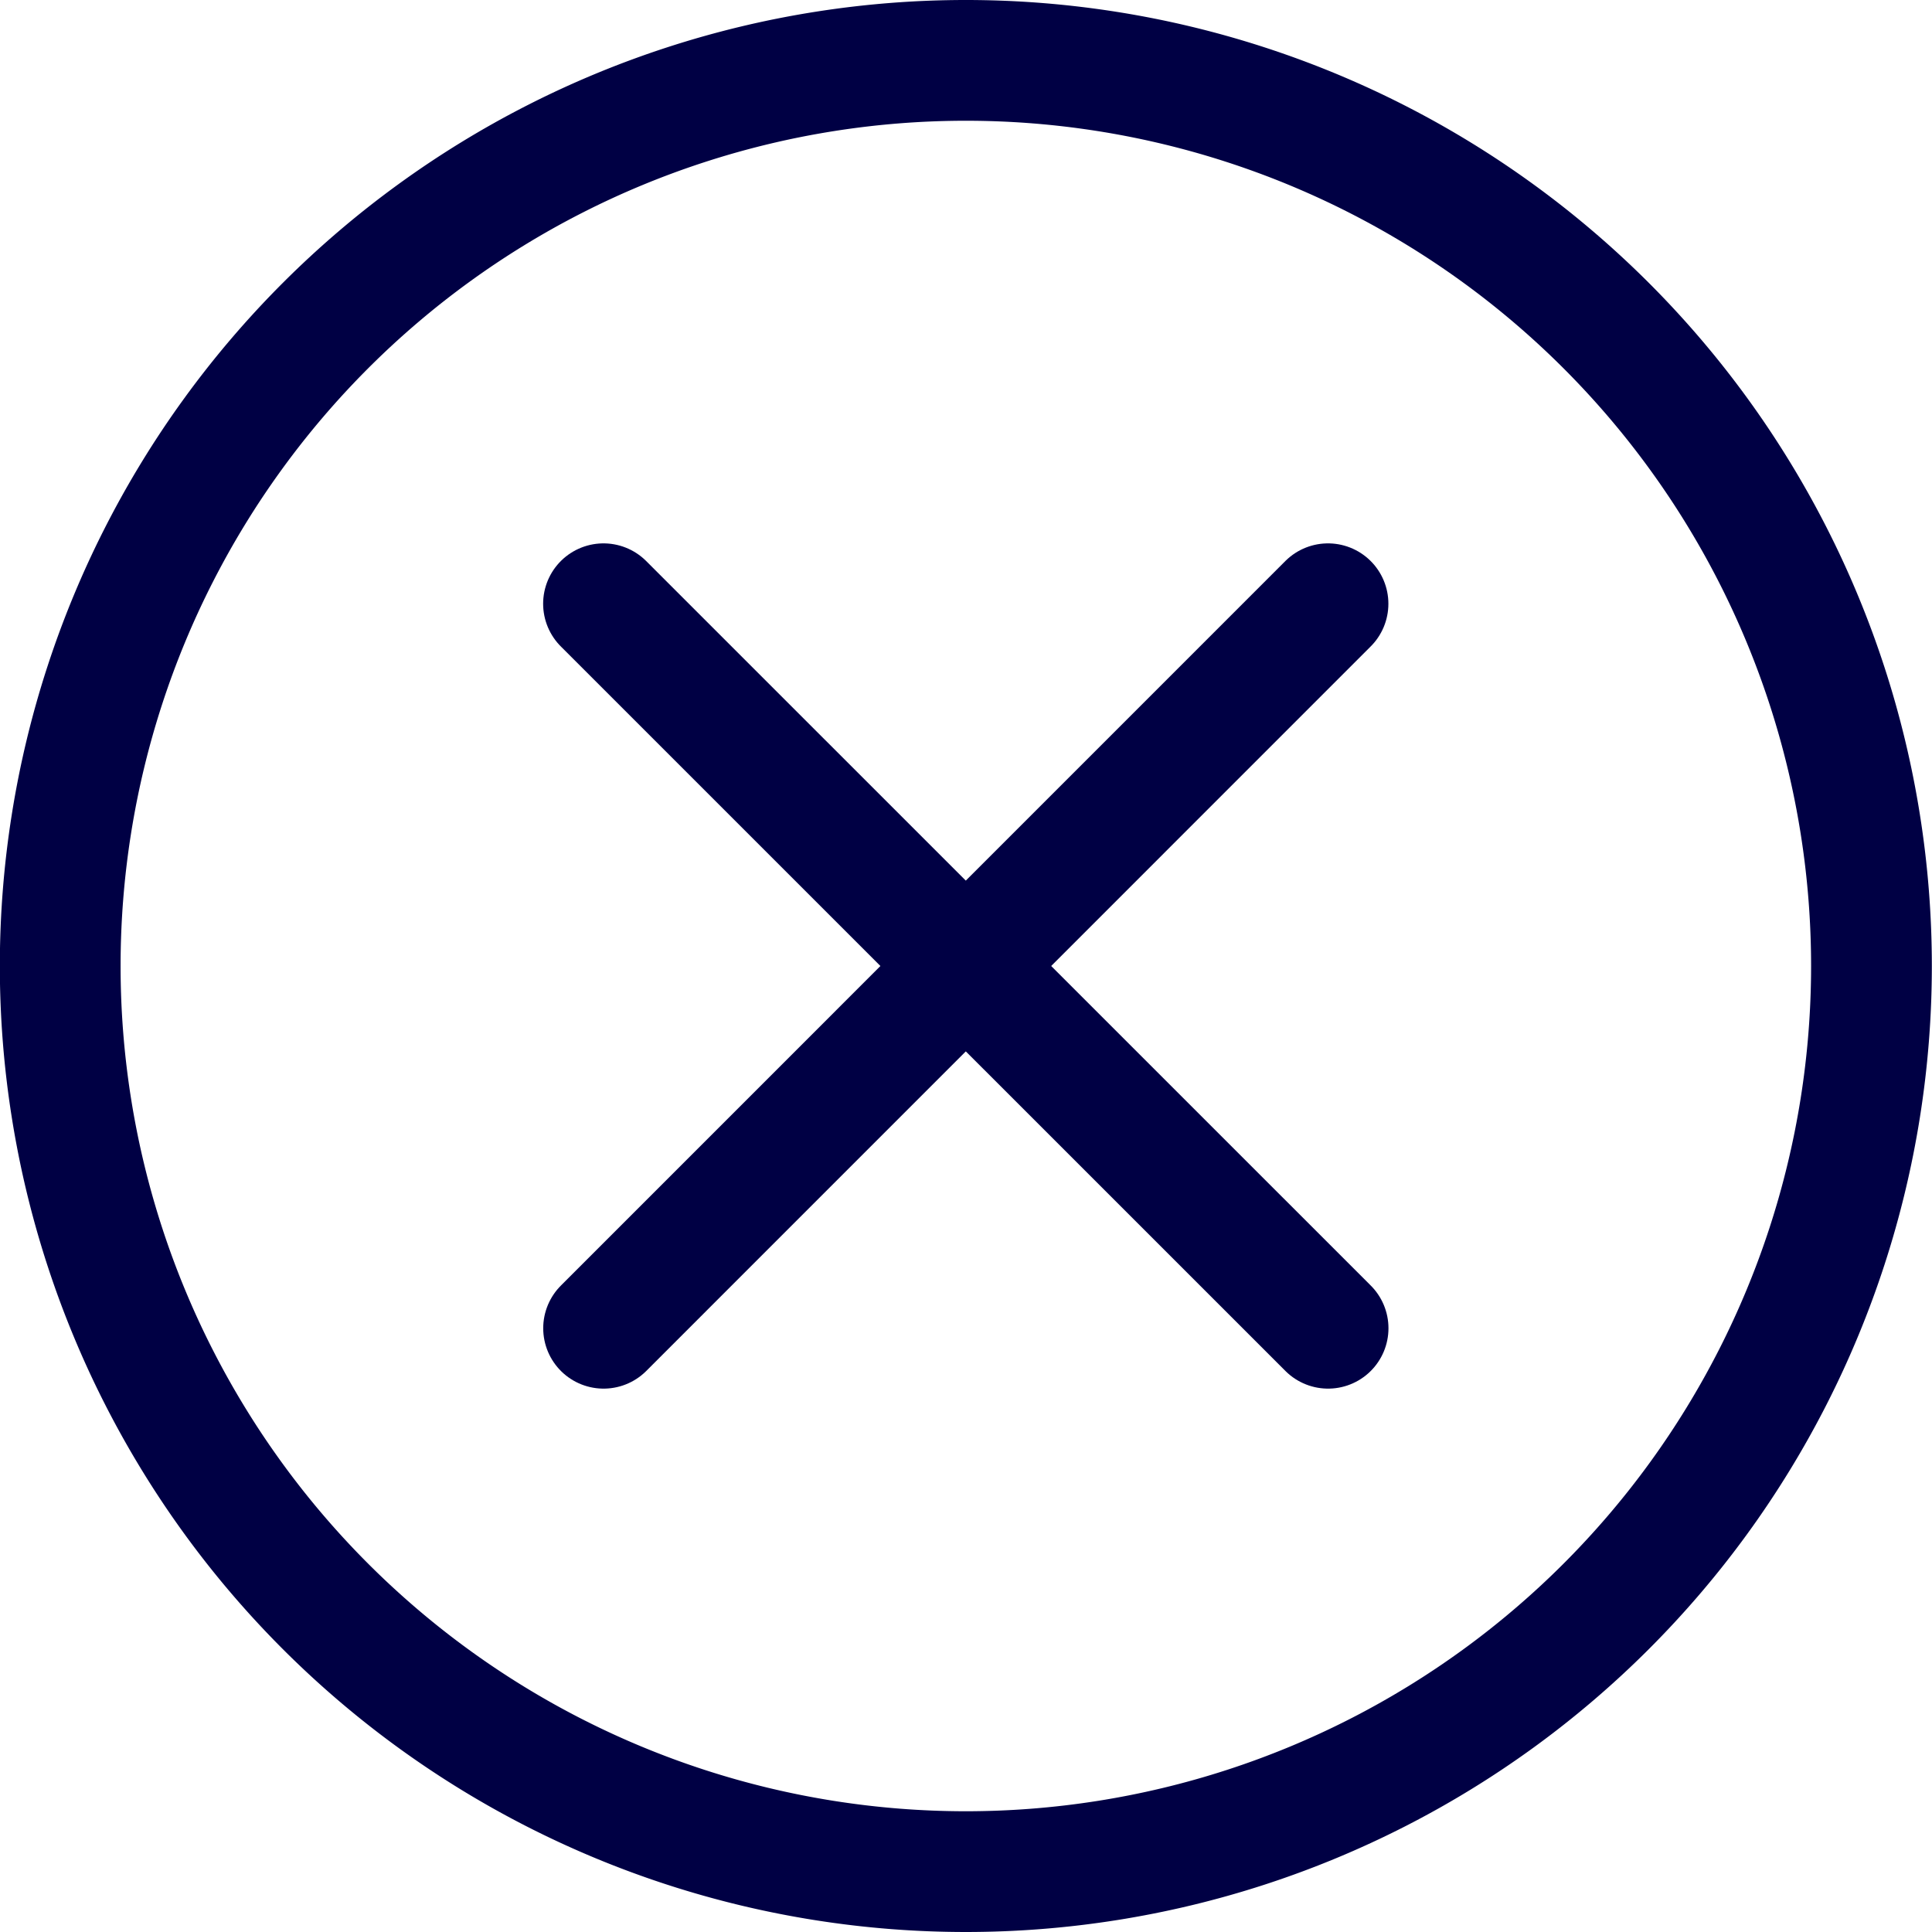 <svg viewBox="0 0 24 24" xmlns="http://www.w3.org/2000/svg" id="Delete-1--Streamline-Ultimate" height="24" width="24">
  <desc>
    Delete 1 Streamline Icon: https://streamlinehq.com
  </desc>
  <path d="M0.748 12a11.25 11.25 0 1 0 22.5 0 11.25 11.25 0 1 0 -22.5 0Z" fill="none" stroke="#000044" stroke-linecap="round" stroke-linejoin="round" stroke-width="1.5"></path>
  <path d="m7.498 16.5 8.999 -9" fill="none" stroke="#000044" stroke-linecap="round" stroke-linejoin="round" stroke-width="1.5"></path>
  <path d="m16.498 16.5 -9.001 -9" fill="none" stroke="#000044" stroke-linecap="round" stroke-linejoin="round" stroke-width="1.5"></path>
</svg>